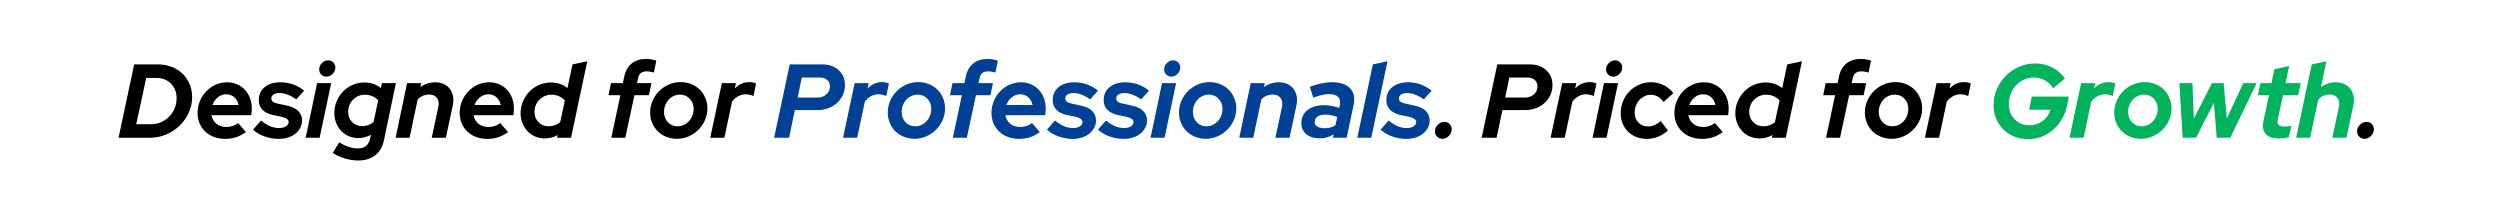 <svg xmlns="http://www.w3.org/2000/svg" xmlns:xlink="http://www.w3.org/1999/xlink" width="600" zoomAndPan="magnify" viewBox="0 0 450 37.5" height="50" preserveAspectRatio="xMidYMid meet" version="1.0"><defs><g/></defs><g fill="#000000" fill-opacity="1"><g transform="translate(21.212, 24.796)"><g><path d="M 0.125 0 L 2.938 -13.203 L 7.266 -13.203 C 8.141 -13.203 8.953 -13.051 9.703 -12.75 C 10.461 -12.457 11.109 -12.051 11.641 -11.531 C 12.18 -11.02 12.602 -10.398 12.906 -9.672 C 13.219 -8.953 13.375 -8.164 13.375 -7.312 C 13.375 -6.32 13.164 -5.383 12.75 -4.5 C 12.344 -3.613 11.797 -2.836 11.109 -2.172 C 10.43 -1.504 9.625 -0.973 8.688 -0.578 C 7.758 -0.191 6.781 0 5.75 0 Z M 6.953 -10.766 L 5.109 -10.766 L 3.312 -2.438 L 5.984 -2.438 C 6.609 -2.438 7.203 -2.555 7.766 -2.797 C 8.336 -3.047 8.828 -3.379 9.234 -3.797 C 9.648 -4.223 9.977 -4.719 10.219 -5.281 C 10.457 -5.852 10.578 -6.469 10.578 -7.125 C 10.578 -8.188 10.238 -9.055 9.562 -9.734 C 8.883 -10.422 8.016 -10.766 6.953 -10.766 Z M 6.953 -10.766 "/></g></g></g><g fill="#000000" fill-opacity="1"><g transform="translate(35.03, 24.796)"><g><path d="M 9.234 -1.016 C 8.629 -0.586 8.031 -0.273 7.438 -0.078 C 6.852 0.109 6.207 0.203 5.5 0.203 C 4.789 0.203 4.125 0.086 3.5 -0.141 C 2.883 -0.367 2.359 -0.691 1.922 -1.109 C 1.484 -1.523 1.141 -2.02 0.891 -2.594 C 0.648 -3.176 0.531 -3.805 0.531 -4.484 C 0.531 -5.223 0.672 -5.93 0.953 -6.609 C 1.234 -7.285 1.613 -7.867 2.094 -8.359 C 2.57 -8.859 3.133 -9.254 3.781 -9.547 C 4.426 -9.836 5.113 -9.984 5.844 -9.984 C 6.488 -9.984 7.086 -9.863 7.641 -9.625 C 8.191 -9.383 8.66 -9.055 9.047 -8.641 C 9.441 -8.223 9.75 -7.723 9.969 -7.141 C 10.188 -6.555 10.297 -5.926 10.297 -5.25 C 10.297 -5.102 10.289 -4.953 10.281 -4.797 C 10.27 -4.641 10.242 -4.395 10.203 -4.062 L 3.031 -4.062 C 3.145 -3.426 3.441 -2.91 3.922 -2.516 C 4.41 -2.129 5.004 -1.938 5.703 -1.938 C 6.109 -1.938 6.492 -2 6.859 -2.125 C 7.223 -2.25 7.547 -2.426 7.828 -2.656 Z M 5.719 -7.828 C 5.145 -7.828 4.633 -7.645 4.188 -7.281 C 3.738 -6.926 3.41 -6.461 3.203 -5.891 L 7.922 -5.891 C 7.805 -6.461 7.551 -6.926 7.156 -7.281 C 6.758 -7.645 6.281 -7.828 5.719 -7.828 Z M 5.719 -7.828 "/></g></g></g><g fill="#000000" fill-opacity="1"><g transform="translate(45.906, 24.796)"><g><path d="M -0.359 -1.469 L 1.094 -3.109 C 1.625 -2.66 2.156 -2.32 2.688 -2.094 C 3.219 -1.863 3.758 -1.75 4.312 -1.75 C 4.832 -1.75 5.25 -1.848 5.562 -2.047 C 5.883 -2.254 6.047 -2.516 6.047 -2.828 C 6.047 -3.047 5.953 -3.223 5.766 -3.359 C 5.586 -3.504 5.328 -3.625 4.984 -3.719 L 3.172 -4.109 C 2.367 -4.285 1.75 -4.602 1.312 -5.062 C 0.883 -5.52 0.672 -6.086 0.672 -6.766 C 0.672 -7.742 1.023 -8.523 1.734 -9.109 C 2.441 -9.691 3.391 -9.984 4.578 -9.984 C 5.367 -9.984 6.129 -9.852 6.859 -9.594 C 7.586 -9.332 8.242 -8.957 8.828 -8.469 L 7.406 -6.906 C 6.906 -7.281 6.398 -7.562 5.891 -7.75 C 5.379 -7.945 4.883 -8.047 4.406 -8.047 C 3.957 -8.047 3.598 -7.957 3.328 -7.781 C 3.066 -7.613 2.938 -7.379 2.938 -7.078 C 2.938 -6.836 3.023 -6.645 3.203 -6.5 C 3.379 -6.352 3.68 -6.234 4.109 -6.141 L 5.906 -5.75 C 6.727 -5.57 7.359 -5.254 7.797 -4.797 C 8.242 -4.336 8.469 -3.781 8.469 -3.125 C 8.469 -2.645 8.359 -2.203 8.141 -1.797 C 7.93 -1.391 7.641 -1.035 7.266 -0.734 C 6.898 -0.441 6.461 -0.211 5.953 -0.047 C 5.441 0.117 4.891 0.203 4.297 0.203 C 3.391 0.203 2.52 0.051 1.688 -0.25 C 0.863 -0.551 0.18 -0.957 -0.359 -1.469 Z M -0.359 -1.469 "/></g></g></g><g fill="#000000" fill-opacity="1"><g transform="translate(55.049, 24.796)"><g><path d="M 3.703 -11 C 3.348 -11 3.039 -11.125 2.781 -11.375 C 2.531 -11.625 2.406 -11.93 2.406 -12.297 C 2.406 -12.734 2.566 -13.113 2.891 -13.438 C 3.223 -13.77 3.602 -13.938 4.031 -13.938 C 4.383 -13.938 4.688 -13.812 4.938 -13.562 C 5.188 -13.312 5.312 -13.008 5.312 -12.656 C 5.312 -12.219 5.148 -11.832 4.828 -11.5 C 4.504 -11.164 4.129 -11 3.703 -11 Z M 4.562 -9.828 L 2.484 0 L -0.031 0 L 2.031 -9.828 Z M 4.562 -9.828 "/></g></g></g><g fill="#000000" fill-opacity="1"><g transform="translate(59.573, 24.796)"><g><path d="M 4.938 0.062 C 4.32 0.062 3.75 -0.051 3.219 -0.281 C 2.695 -0.508 2.238 -0.82 1.844 -1.219 C 1.457 -1.625 1.156 -2.102 0.938 -2.656 C 0.719 -3.207 0.609 -3.805 0.609 -4.453 C 0.609 -5.203 0.75 -5.91 1.031 -6.578 C 1.312 -7.254 1.695 -7.844 2.188 -8.344 C 2.676 -8.844 3.25 -9.234 3.906 -9.516 C 4.57 -9.805 5.281 -9.953 6.031 -9.953 C 6.613 -9.953 7.156 -9.863 7.656 -9.688 C 8.156 -9.52 8.598 -9.273 8.984 -8.953 L 9.172 -9.828 L 11.688 -9.828 L 9.531 0.484 C 9.289 1.641 8.77 2.531 7.969 3.156 C 7.164 3.781 6.145 4.094 4.906 4.094 C 4.102 4.094 3.289 3.969 2.469 3.719 C 1.656 3.477 0.941 3.145 0.328 2.719 L 1.484 0.812 C 2.023 1.164 2.582 1.438 3.156 1.625 C 3.727 1.82 4.285 1.922 4.828 1.922 C 5.441 1.922 5.93 1.773 6.297 1.484 C 6.66 1.203 6.906 0.773 7.031 0.203 L 7.188 -0.531 C 6.844 -0.344 6.477 -0.195 6.094 -0.094 C 5.719 0.008 5.332 0.062 4.938 0.062 Z M 3.094 -4.672 C 3.094 -3.93 3.332 -3.316 3.812 -2.828 C 4.289 -2.336 4.895 -2.094 5.625 -2.094 C 6.008 -2.094 6.375 -2.156 6.719 -2.281 C 7.062 -2.406 7.379 -2.586 7.672 -2.828 L 8.5 -6.734 C 8.238 -7.047 7.895 -7.289 7.469 -7.469 C 7.051 -7.656 6.602 -7.75 6.125 -7.75 C 5.281 -7.75 4.562 -7.445 3.969 -6.844 C 3.383 -6.238 3.094 -5.516 3.094 -4.672 Z M 3.094 -4.672 "/></g></g></g><g fill="#000000" fill-opacity="1"><g transform="translate(71.241, 24.796)"><g><path d="M -0.031 0 L 2.031 -9.828 L 4.562 -9.828 L 4.406 -9.125 C 4.801 -9.406 5.223 -9.617 5.672 -9.766 C 6.129 -9.91 6.602 -9.984 7.094 -9.984 C 7.664 -9.984 8.176 -9.879 8.625 -9.672 C 9.082 -9.461 9.445 -9.176 9.719 -8.812 C 10 -8.445 10.191 -8.008 10.297 -7.5 C 10.398 -7 10.391 -6.453 10.266 -5.859 L 9.016 0 L 6.469 0 L 7.672 -5.625 C 7.797 -6.258 7.703 -6.773 7.391 -7.172 C 7.086 -7.578 6.629 -7.781 6.016 -7.781 C 5.629 -7.781 5.254 -7.707 4.891 -7.562 C 4.535 -7.414 4.219 -7.191 3.938 -6.891 L 2.484 0 Z M -0.031 0 "/></g></g></g><g fill="#000000" fill-opacity="1"><g transform="translate(82.212, 24.796)"><g><path d="M 9.234 -1.016 C 8.629 -0.586 8.031 -0.273 7.438 -0.078 C 6.852 0.109 6.207 0.203 5.5 0.203 C 4.789 0.203 4.125 0.086 3.5 -0.141 C 2.883 -0.367 2.359 -0.691 1.922 -1.109 C 1.484 -1.523 1.141 -2.02 0.891 -2.594 C 0.648 -3.176 0.531 -3.805 0.531 -4.484 C 0.531 -5.223 0.672 -5.93 0.953 -6.609 C 1.234 -7.285 1.613 -7.867 2.094 -8.359 C 2.57 -8.859 3.133 -9.254 3.781 -9.547 C 4.426 -9.836 5.113 -9.984 5.844 -9.984 C 6.488 -9.984 7.086 -9.863 7.641 -9.625 C 8.191 -9.383 8.66 -9.055 9.047 -8.641 C 9.441 -8.223 9.75 -7.723 9.969 -7.141 C 10.188 -6.555 10.297 -5.926 10.297 -5.25 C 10.297 -5.102 10.289 -4.953 10.281 -4.797 C 10.27 -4.641 10.242 -4.395 10.203 -4.062 L 3.031 -4.062 C 3.145 -3.426 3.441 -2.91 3.922 -2.516 C 4.41 -2.129 5.004 -1.938 5.703 -1.938 C 6.109 -1.938 6.492 -2 6.859 -2.125 C 7.223 -2.25 7.547 -2.426 7.828 -2.656 Z M 5.719 -7.828 C 5.145 -7.828 4.633 -7.645 4.188 -7.281 C 3.738 -6.926 3.41 -6.461 3.203 -5.891 L 7.922 -5.891 C 7.805 -6.461 7.551 -6.926 7.156 -7.281 C 6.758 -7.645 6.281 -7.828 5.719 -7.828 Z M 5.719 -7.828 "/></g></g></g><g fill="#000000" fill-opacity="1"><g transform="translate(93.145, 24.796)"><g><path d="M 7.125 0 L 7.234 -0.484 C 6.891 -0.285 6.52 -0.133 6.125 -0.031 C 5.738 0.07 5.344 0.125 4.938 0.125 C 4.32 0.125 3.742 0.008 3.203 -0.219 C 2.672 -0.445 2.211 -0.758 1.828 -1.156 C 1.441 -1.562 1.133 -2.047 0.906 -2.609 C 0.676 -3.172 0.562 -3.77 0.562 -4.406 C 0.562 -5.176 0.707 -5.895 1 -6.562 C 1.289 -7.238 1.68 -7.828 2.172 -8.328 C 2.66 -8.836 3.238 -9.234 3.906 -9.516 C 4.57 -9.805 5.281 -9.953 6.031 -9.953 C 6.613 -9.953 7.156 -9.863 7.656 -9.688 C 8.156 -9.52 8.602 -9.27 9 -8.938 L 9.906 -13.203 L 12.562 -13.766 L 9.641 0 Z M 3.062 -4.641 C 3.062 -3.898 3.305 -3.285 3.797 -2.797 C 4.285 -2.305 4.895 -2.062 5.625 -2.062 C 6.008 -2.062 6.379 -2.125 6.734 -2.25 C 7.086 -2.383 7.406 -2.57 7.688 -2.812 L 8.531 -6.719 C 8.258 -7.031 7.91 -7.281 7.484 -7.469 C 7.066 -7.656 6.613 -7.75 6.125 -7.75 C 5.27 -7.75 4.547 -7.445 3.953 -6.844 C 3.359 -6.238 3.062 -5.504 3.062 -4.641 Z M 3.062 -4.641 "/></g></g></g><g fill="#000000" fill-opacity="1"><g transform="translate(104.813, 24.796)"><g/></g></g><g fill="#000000" fill-opacity="1"><g transform="translate(108.602, 24.796)"><g><path d="M 1.375 -9.828 L 3.516 -9.828 L 3.766 -11.031 C 3.984 -12.051 4.43 -12.832 5.109 -13.375 C 5.785 -13.914 6.645 -14.188 7.688 -14.188 C 8.008 -14.188 8.344 -14.156 8.688 -14.094 C 9.031 -14.039 9.312 -13.969 9.531 -13.875 L 9.094 -11.734 C 8.875 -11.805 8.656 -11.859 8.438 -11.891 C 8.227 -11.93 8.008 -11.953 7.781 -11.953 C 7.352 -11.953 7.016 -11.852 6.766 -11.656 C 6.516 -11.469 6.348 -11.176 6.266 -10.781 L 6.047 -9.828 L 8.656 -9.828 L 8.203 -7.656 L 5.594 -7.656 L 3.953 0 L 1.438 0 L 3.062 -7.656 L 0.922 -7.656 Z M 1.375 -9.828 "/></g></g></g><g fill="#000000" fill-opacity="1"><g transform="translate(116.463, 24.796)"><g><path d="M 0.562 -4.547 C 0.562 -5.285 0.707 -5.988 1 -6.656 C 1.289 -7.32 1.68 -7.898 2.172 -8.391 C 2.672 -8.891 3.254 -9.285 3.922 -9.578 C 4.598 -9.867 5.305 -10.016 6.047 -10.016 C 6.734 -10.016 7.375 -9.895 7.969 -9.656 C 8.562 -9.414 9.07 -9.082 9.5 -8.656 C 9.926 -8.238 10.258 -7.738 10.5 -7.156 C 10.75 -6.582 10.875 -5.961 10.875 -5.297 C 10.875 -4.555 10.727 -3.852 10.438 -3.188 C 10.145 -2.52 9.75 -1.938 9.25 -1.438 C 8.75 -0.945 8.164 -0.551 7.5 -0.25 C 6.832 0.039 6.129 0.188 5.391 0.188 C 4.711 0.188 4.07 0.066 3.469 -0.172 C 2.875 -0.41 2.363 -0.738 1.938 -1.156 C 1.508 -1.582 1.172 -2.086 0.922 -2.672 C 0.68 -3.254 0.562 -3.879 0.562 -4.547 Z M 5.5 -2.062 C 5.895 -2.062 6.266 -2.141 6.609 -2.297 C 6.961 -2.461 7.27 -2.688 7.531 -2.969 C 7.801 -3.25 8.008 -3.582 8.156 -3.969 C 8.312 -4.352 8.391 -4.758 8.391 -5.188 C 8.391 -5.926 8.156 -6.539 7.688 -7.031 C 7.227 -7.52 6.641 -7.766 5.922 -7.766 C 5.535 -7.766 5.164 -7.68 4.812 -7.516 C 4.457 -7.359 4.148 -7.141 3.891 -6.859 C 3.641 -6.578 3.438 -6.242 3.281 -5.859 C 3.133 -5.484 3.062 -5.082 3.062 -4.656 C 3.062 -3.906 3.289 -3.285 3.75 -2.797 C 4.219 -2.305 4.801 -2.062 5.5 -2.062 Z M 5.5 -2.062 "/></g></g></g><g fill="#000000" fill-opacity="1"><g transform="translate(127.905, 24.796)"><g><path d="M -0.062 0 L 2.031 -9.828 L 4.562 -9.828 L 4.359 -8.859 C 4.723 -9.242 5.125 -9.531 5.562 -9.719 C 6 -9.914 6.461 -10.016 6.953 -10.016 C 7.211 -10.016 7.453 -9.988 7.672 -9.938 C 7.891 -9.895 8.062 -9.832 8.188 -9.75 L 7.719 -7.484 C 7.594 -7.578 7.383 -7.656 7.094 -7.719 C 6.812 -7.789 6.551 -7.828 6.312 -7.828 C 5.852 -7.828 5.41 -7.711 4.984 -7.484 C 4.555 -7.254 4.18 -6.926 3.859 -6.5 L 2.484 0 Z M -0.062 0 "/></g></g></g><g fill="#000000" fill-opacity="1"><g transform="translate(135.426, 24.796)"><g/></g></g><g fill="#004095" fill-opacity="1"><g transform="translate(139.217, 24.796)"><g><path d="M 0.125 0 L 2.938 -13.203 L 8.828 -13.203 C 10.035 -13.203 11.008 -12.852 11.75 -12.156 C 12.5 -11.469 12.875 -10.57 12.875 -9.469 C 12.875 -8.844 12.75 -8.254 12.5 -7.703 C 12.25 -7.16 11.906 -6.688 11.469 -6.281 C 11.031 -5.875 10.508 -5.555 9.906 -5.328 C 9.301 -5.098 8.66 -4.984 7.984 -4.984 L 3.859 -4.984 L 2.812 0 Z M 8.375 -10.844 L 5.109 -10.844 L 4.359 -7.234 L 7.922 -7.234 C 8.555 -7.234 9.086 -7.422 9.516 -7.797 C 9.953 -8.18 10.172 -8.66 10.172 -9.234 C 10.172 -9.734 10.004 -10.125 9.672 -10.406 C 9.348 -10.695 8.914 -10.844 8.375 -10.844 Z M 8.375 -10.844 "/></g></g></g><g fill="#004095" fill-opacity="1"><g transform="translate(151.809, 24.796)"><g><path d="M -0.062 0 L 2.031 -9.828 L 4.562 -9.828 L 4.359 -8.859 C 4.723 -9.242 5.125 -9.531 5.562 -9.719 C 6 -9.914 6.461 -10.016 6.953 -10.016 C 7.211 -10.016 7.453 -9.988 7.672 -9.938 C 7.891 -9.895 8.062 -9.832 8.188 -9.75 L 7.719 -7.484 C 7.594 -7.578 7.383 -7.656 7.094 -7.719 C 6.812 -7.789 6.551 -7.828 6.312 -7.828 C 5.852 -7.828 5.41 -7.711 4.984 -7.484 C 4.555 -7.254 4.18 -6.926 3.859 -6.5 L 2.484 0 Z M -0.062 0 "/></g></g></g><g fill="#004095" fill-opacity="1"><g transform="translate(159.236, 24.796)"><g><path d="M 0.562 -4.547 C 0.562 -5.285 0.707 -5.988 1 -6.656 C 1.289 -7.32 1.68 -7.898 2.172 -8.391 C 2.672 -8.891 3.254 -9.285 3.922 -9.578 C 4.598 -9.867 5.305 -10.016 6.047 -10.016 C 6.734 -10.016 7.375 -9.895 7.969 -9.656 C 8.562 -9.414 9.07 -9.082 9.5 -8.656 C 9.926 -8.238 10.258 -7.738 10.5 -7.156 C 10.75 -6.582 10.875 -5.961 10.875 -5.297 C 10.875 -4.555 10.727 -3.852 10.438 -3.188 C 10.145 -2.52 9.75 -1.938 9.25 -1.438 C 8.75 -0.945 8.164 -0.551 7.5 -0.25 C 6.832 0.039 6.129 0.188 5.391 0.188 C 4.711 0.188 4.07 0.066 3.469 -0.172 C 2.875 -0.41 2.363 -0.738 1.938 -1.156 C 1.508 -1.582 1.172 -2.086 0.922 -2.672 C 0.68 -3.254 0.562 -3.879 0.562 -4.547 Z M 5.5 -2.062 C 5.895 -2.062 6.266 -2.141 6.609 -2.297 C 6.961 -2.461 7.27 -2.688 7.531 -2.969 C 7.801 -3.25 8.008 -3.582 8.156 -3.969 C 8.312 -4.352 8.391 -4.758 8.391 -5.188 C 8.391 -5.926 8.156 -6.539 7.688 -7.031 C 7.227 -7.52 6.641 -7.766 5.922 -7.766 C 5.535 -7.766 5.164 -7.68 4.812 -7.516 C 4.457 -7.359 4.148 -7.141 3.891 -6.859 C 3.641 -6.578 3.438 -6.242 3.281 -5.859 C 3.133 -5.484 3.062 -5.082 3.062 -4.656 C 3.062 -3.906 3.289 -3.285 3.75 -2.797 C 4.219 -2.305 4.801 -2.062 5.5 -2.062 Z M 5.5 -2.062 "/></g></g></g><g fill="#004095" fill-opacity="1"><g transform="translate(170.075, 24.796)"><g><path d="M 1.375 -9.828 L 3.516 -9.828 L 3.766 -11.031 C 3.984 -12.051 4.43 -12.832 5.109 -13.375 C 5.785 -13.914 6.645 -14.188 7.688 -14.188 C 8.008 -14.188 8.344 -14.156 8.688 -14.094 C 9.031 -14.039 9.312 -13.969 9.531 -13.875 L 9.094 -11.734 C 8.875 -11.805 8.656 -11.859 8.438 -11.891 C 8.227 -11.93 8.008 -11.953 7.781 -11.953 C 7.352 -11.953 7.016 -11.852 6.766 -11.656 C 6.516 -11.469 6.348 -11.176 6.266 -10.781 L 6.047 -9.828 L 8.656 -9.828 L 8.203 -7.656 L 5.594 -7.656 L 3.953 0 L 1.438 0 L 3.062 -7.656 L 0.922 -7.656 Z M 1.375 -9.828 "/></g></g></g><g fill="#004095" fill-opacity="1"><g transform="translate(177.935, 24.796)"><g><path d="M 9.234 -1.016 C 8.629 -0.586 8.031 -0.273 7.438 -0.078 C 6.852 0.109 6.207 0.203 5.5 0.203 C 4.789 0.203 4.125 0.086 3.5 -0.141 C 2.883 -0.367 2.359 -0.691 1.922 -1.109 C 1.484 -1.523 1.141 -2.02 0.891 -2.594 C 0.648 -3.176 0.531 -3.805 0.531 -4.484 C 0.531 -5.223 0.672 -5.93 0.953 -6.609 C 1.234 -7.285 1.613 -7.867 2.094 -8.359 C 2.57 -8.859 3.133 -9.254 3.781 -9.547 C 4.426 -9.836 5.113 -9.984 5.844 -9.984 C 6.488 -9.984 7.086 -9.863 7.641 -9.625 C 8.191 -9.383 8.66 -9.055 9.047 -8.641 C 9.441 -8.223 9.75 -7.723 9.969 -7.141 C 10.188 -6.555 10.297 -5.926 10.297 -5.25 C 10.297 -5.102 10.289 -4.953 10.281 -4.797 C 10.27 -4.641 10.242 -4.395 10.203 -4.062 L 3.031 -4.062 C 3.145 -3.426 3.441 -2.91 3.922 -2.516 C 4.41 -2.129 5.004 -1.938 5.703 -1.938 C 6.109 -1.938 6.492 -2 6.859 -2.125 C 7.223 -2.25 7.547 -2.426 7.828 -2.656 Z M 5.719 -7.828 C 5.145 -7.828 4.633 -7.645 4.188 -7.281 C 3.738 -6.926 3.41 -6.461 3.203 -5.891 L 7.922 -5.891 C 7.805 -6.461 7.551 -6.926 7.156 -7.281 C 6.758 -7.645 6.281 -7.828 5.719 -7.828 Z M 5.719 -7.828 "/></g></g></g><g fill="#004095" fill-opacity="1"><g transform="translate(188.812, 24.796)"><g><path d="M -0.359 -1.469 L 1.094 -3.109 C 1.625 -2.66 2.156 -2.32 2.688 -2.094 C 3.219 -1.863 3.758 -1.75 4.312 -1.75 C 4.832 -1.75 5.25 -1.848 5.562 -2.047 C 5.883 -2.254 6.047 -2.516 6.047 -2.828 C 6.047 -3.047 5.953 -3.223 5.766 -3.359 C 5.586 -3.504 5.328 -3.625 4.984 -3.719 L 3.172 -4.109 C 2.367 -4.285 1.75 -4.602 1.312 -5.062 C 0.883 -5.52 0.672 -6.086 0.672 -6.766 C 0.672 -7.742 1.023 -8.523 1.734 -9.109 C 2.441 -9.691 3.391 -9.984 4.578 -9.984 C 5.367 -9.984 6.129 -9.852 6.859 -9.594 C 7.586 -9.332 8.242 -8.957 8.828 -8.469 L 7.406 -6.906 C 6.906 -7.281 6.398 -7.562 5.891 -7.75 C 5.379 -7.945 4.883 -8.047 4.406 -8.047 C 3.957 -8.047 3.598 -7.957 3.328 -7.781 C 3.066 -7.613 2.938 -7.379 2.938 -7.078 C 2.938 -6.836 3.023 -6.645 3.203 -6.5 C 3.379 -6.352 3.68 -6.234 4.109 -6.141 L 5.906 -5.75 C 6.727 -5.57 7.359 -5.254 7.797 -4.797 C 8.242 -4.336 8.469 -3.781 8.469 -3.125 C 8.469 -2.645 8.359 -2.203 8.141 -1.797 C 7.93 -1.391 7.641 -1.035 7.266 -0.734 C 6.898 -0.441 6.461 -0.211 5.953 -0.047 C 5.441 0.117 4.891 0.203 4.297 0.203 C 3.391 0.203 2.52 0.051 1.688 -0.25 C 0.863 -0.551 0.18 -0.957 -0.359 -1.469 Z M -0.359 -1.469 "/></g></g></g><g fill="#004095" fill-opacity="1"><g transform="translate(197.992, 24.796)"><g><path d="M -0.359 -1.469 L 1.094 -3.109 C 1.625 -2.66 2.156 -2.32 2.688 -2.094 C 3.219 -1.863 3.758 -1.75 4.312 -1.75 C 4.832 -1.75 5.25 -1.848 5.562 -2.047 C 5.883 -2.254 6.047 -2.516 6.047 -2.828 C 6.047 -3.047 5.953 -3.223 5.766 -3.359 C 5.586 -3.504 5.328 -3.625 4.984 -3.719 L 3.172 -4.109 C 2.367 -4.285 1.75 -4.602 1.312 -5.062 C 0.883 -5.52 0.672 -6.086 0.672 -6.766 C 0.672 -7.742 1.023 -8.523 1.734 -9.109 C 2.441 -9.691 3.391 -9.984 4.578 -9.984 C 5.367 -9.984 6.129 -9.852 6.859 -9.594 C 7.586 -9.332 8.242 -8.957 8.828 -8.469 L 7.406 -6.906 C 6.906 -7.281 6.398 -7.562 5.891 -7.75 C 5.379 -7.945 4.883 -8.047 4.406 -8.047 C 3.957 -8.047 3.598 -7.957 3.328 -7.781 C 3.066 -7.613 2.938 -7.379 2.938 -7.078 C 2.938 -6.836 3.023 -6.645 3.203 -6.5 C 3.379 -6.352 3.68 -6.234 4.109 -6.141 L 5.906 -5.75 C 6.727 -5.57 7.359 -5.254 7.797 -4.797 C 8.242 -4.336 8.469 -3.781 8.469 -3.125 C 8.469 -2.645 8.359 -2.203 8.141 -1.797 C 7.93 -1.391 7.641 -1.035 7.266 -0.734 C 6.898 -0.441 6.461 -0.211 5.953 -0.047 C 5.441 0.117 4.891 0.203 4.297 0.203 C 3.391 0.203 2.52 0.051 1.688 -0.25 C 0.863 -0.551 0.18 -0.957 -0.359 -1.469 Z M -0.359 -1.469 "/></g></g></g><g fill="#004095" fill-opacity="1"><g transform="translate(207.134, 24.796)"><g><path d="M 3.703 -11 C 3.348 -11 3.039 -11.125 2.781 -11.375 C 2.531 -11.625 2.406 -11.93 2.406 -12.297 C 2.406 -12.734 2.566 -13.113 2.891 -13.438 C 3.223 -13.77 3.602 -13.938 4.031 -13.938 C 4.383 -13.938 4.688 -13.812 4.938 -13.562 C 5.188 -13.312 5.312 -13.008 5.312 -12.656 C 5.312 -12.219 5.148 -11.832 4.828 -11.5 C 4.504 -11.164 4.129 -11 3.703 -11 Z M 4.562 -9.828 L 2.484 0 L -0.031 0 L 2.031 -9.828 Z M 4.562 -9.828 "/></g></g></g><g fill="#004095" fill-opacity="1"><g transform="translate(211.658, 24.796)"><g><path d="M 0.562 -4.547 C 0.562 -5.285 0.707 -5.988 1 -6.656 C 1.289 -7.32 1.68 -7.898 2.172 -8.391 C 2.672 -8.891 3.254 -9.285 3.922 -9.578 C 4.598 -9.867 5.305 -10.016 6.047 -10.016 C 6.734 -10.016 7.375 -9.895 7.969 -9.656 C 8.562 -9.414 9.07 -9.082 9.5 -8.656 C 9.926 -8.238 10.258 -7.738 10.5 -7.156 C 10.75 -6.582 10.875 -5.961 10.875 -5.297 C 10.875 -4.555 10.727 -3.852 10.438 -3.188 C 10.145 -2.52 9.75 -1.938 9.25 -1.438 C 8.75 -0.945 8.164 -0.551 7.5 -0.25 C 6.832 0.039 6.129 0.188 5.391 0.188 C 4.711 0.188 4.07 0.066 3.469 -0.172 C 2.875 -0.41 2.363 -0.738 1.938 -1.156 C 1.508 -1.582 1.172 -2.086 0.922 -2.672 C 0.68 -3.254 0.562 -3.879 0.562 -4.547 Z M 5.5 -2.062 C 5.895 -2.062 6.266 -2.141 6.609 -2.297 C 6.961 -2.461 7.27 -2.688 7.531 -2.969 C 7.801 -3.25 8.008 -3.582 8.156 -3.969 C 8.312 -4.352 8.391 -4.758 8.391 -5.188 C 8.391 -5.926 8.156 -6.539 7.688 -7.031 C 7.227 -7.52 6.641 -7.766 5.922 -7.766 C 5.535 -7.766 5.164 -7.68 4.812 -7.516 C 4.457 -7.359 4.148 -7.141 3.891 -6.859 C 3.641 -6.578 3.438 -6.242 3.281 -5.859 C 3.133 -5.484 3.062 -5.082 3.062 -4.656 C 3.062 -3.906 3.289 -3.285 3.75 -2.797 C 4.219 -2.305 4.801 -2.062 5.5 -2.062 Z M 5.5 -2.062 "/></g></g></g><g fill="#004095" fill-opacity="1"><g transform="translate(223.1, 24.796)"><g><path d="M -0.031 0 L 2.031 -9.828 L 4.562 -9.828 L 4.406 -9.125 C 4.801 -9.406 5.223 -9.617 5.672 -9.766 C 6.129 -9.91 6.602 -9.984 7.094 -9.984 C 7.664 -9.984 8.176 -9.879 8.625 -9.672 C 9.082 -9.461 9.445 -9.176 9.719 -8.812 C 10 -8.445 10.191 -8.008 10.297 -7.5 C 10.398 -7 10.391 -6.453 10.266 -5.859 L 9.016 0 L 6.469 0 L 7.672 -5.625 C 7.797 -6.258 7.703 -6.773 7.391 -7.172 C 7.086 -7.578 6.629 -7.781 6.016 -7.781 C 5.629 -7.781 5.254 -7.707 4.891 -7.562 C 4.535 -7.414 4.219 -7.191 3.938 -6.891 L 2.484 0 Z M -0.031 0 "/></g></g></g><g fill="#004095" fill-opacity="1"><g transform="translate(234.071, 24.796)"><g><path d="M 3.516 0.109 C 2.492 0.109 1.68 -0.133 1.078 -0.625 C 0.473 -1.125 0.172 -1.789 0.172 -2.625 C 0.172 -3.613 0.539 -4.398 1.281 -4.984 C 2.02 -5.566 3.023 -5.859 4.297 -5.859 C 4.766 -5.859 5.227 -5.812 5.688 -5.719 C 6.145 -5.633 6.578 -5.52 6.984 -5.375 L 7.094 -5.859 C 7.227 -6.523 7.125 -7.023 6.781 -7.359 C 6.445 -7.691 5.883 -7.859 5.094 -7.859 C 4.738 -7.859 4.336 -7.805 3.891 -7.703 C 3.441 -7.609 2.914 -7.445 2.312 -7.219 L 1.703 -9.172 C 2.41 -9.441 3.094 -9.645 3.75 -9.781 C 4.414 -9.926 5.047 -10 5.641 -10 C 7.141 -10 8.238 -9.633 8.938 -8.906 C 9.633 -8.176 9.848 -7.176 9.578 -5.906 L 8.328 0 L 5.844 0 L 5.984 -0.609 C 5.578 -0.367 5.172 -0.188 4.766 -0.062 C 4.367 0.051 3.953 0.109 3.516 0.109 Z M 2.562 -2.844 C 2.562 -2.488 2.723 -2.211 3.047 -2.016 C 3.367 -1.816 3.812 -1.719 4.375 -1.719 C 4.727 -1.719 5.066 -1.758 5.391 -1.844 C 5.723 -1.938 6.031 -2.078 6.312 -2.266 L 6.641 -3.734 C 6.328 -3.867 5.984 -3.973 5.609 -4.047 C 5.234 -4.129 4.859 -4.172 4.484 -4.172 C 3.898 -4.172 3.43 -4.051 3.078 -3.812 C 2.734 -3.57 2.562 -3.25 2.562 -2.844 Z M 2.562 -2.844 "/></g></g></g><g fill="#004095" fill-opacity="1"><g transform="translate(244.345, 24.796)"><g><path d="M 5.406 -13.766 L 2.484 0 L -0.031 0 L 2.766 -13.203 Z M 5.406 -13.766 "/></g></g></g><g fill="#004095" fill-opacity="1"><g transform="translate(248.869, 24.796)"><g><path d="M -0.359 -1.469 L 1.094 -3.109 C 1.625 -2.66 2.156 -2.32 2.688 -2.094 C 3.219 -1.863 3.758 -1.75 4.312 -1.75 C 4.832 -1.75 5.25 -1.848 5.562 -2.047 C 5.883 -2.254 6.047 -2.516 6.047 -2.828 C 6.047 -3.047 5.953 -3.223 5.766 -3.359 C 5.586 -3.504 5.328 -3.625 4.984 -3.719 L 3.172 -4.109 C 2.367 -4.285 1.75 -4.602 1.312 -5.062 C 0.883 -5.52 0.672 -6.086 0.672 -6.766 C 0.672 -7.742 1.023 -8.523 1.734 -9.109 C 2.441 -9.691 3.391 -9.984 4.578 -9.984 C 5.367 -9.984 6.129 -9.852 6.859 -9.594 C 7.586 -9.332 8.242 -8.957 8.828 -8.469 L 7.406 -6.906 C 6.906 -7.281 6.398 -7.562 5.891 -7.75 C 5.379 -7.945 4.883 -8.047 4.406 -8.047 C 3.957 -8.047 3.598 -7.957 3.328 -7.781 C 3.066 -7.613 2.938 -7.379 2.938 -7.078 C 2.938 -6.836 3.023 -6.645 3.203 -6.5 C 3.379 -6.352 3.68 -6.234 4.109 -6.141 L 5.906 -5.75 C 6.727 -5.57 7.359 -5.254 7.797 -4.797 C 8.242 -4.336 8.469 -3.781 8.469 -3.125 C 8.469 -2.645 8.359 -2.203 8.141 -1.797 C 7.93 -1.391 7.641 -1.035 7.266 -0.734 C 6.898 -0.441 6.461 -0.211 5.953 -0.047 C 5.441 0.117 4.891 0.203 4.297 0.203 C 3.391 0.203 2.52 0.051 1.688 -0.25 C 0.863 -0.551 0.18 -0.957 -0.359 -1.469 Z M -0.359 -1.469 "/></g></g></g><g fill="#000000" fill-opacity="1"><g transform="translate(258.355, 24.796)"><g><path d="M 1.656 -2.859 C 2.031 -2.859 2.336 -2.727 2.578 -2.469 C 2.828 -2.219 2.953 -1.906 2.953 -1.531 C 2.953 -1.07 2.781 -0.672 2.438 -0.328 C 2.102 0.016 1.719 0.188 1.281 0.188 C 0.906 0.188 0.586 0.062 0.328 -0.188 C 0.066 -0.445 -0.062 -0.77 -0.062 -1.156 C -0.062 -1.613 0.109 -2.008 0.453 -2.344 C 0.797 -2.688 1.195 -2.859 1.656 -2.859 Z M 1.656 -2.859 "/></g></g></g><g fill="#000000" fill-opacity="1"><g transform="translate(262.785, 24.796)"><g/></g></g><g fill="#000000" fill-opacity="1"><g transform="translate(266.574, 24.796)"><g><path d="M 0.125 0 L 2.938 -13.203 L 8.828 -13.203 C 10.035 -13.203 11.008 -12.852 11.75 -12.156 C 12.5 -11.469 12.875 -10.57 12.875 -9.469 C 12.875 -8.844 12.75 -8.254 12.5 -7.703 C 12.25 -7.16 11.906 -6.688 11.469 -6.281 C 11.031 -5.875 10.508 -5.555 9.906 -5.328 C 9.301 -5.098 8.66 -4.984 7.984 -4.984 L 3.859 -4.984 L 2.812 0 Z M 8.375 -10.844 L 5.109 -10.844 L 4.359 -7.234 L 7.922 -7.234 C 8.555 -7.234 9.086 -7.422 9.516 -7.797 C 9.953 -8.18 10.172 -8.66 10.172 -9.234 C 10.172 -9.734 10.004 -10.125 9.672 -10.406 C 9.348 -10.695 8.914 -10.844 8.375 -10.844 Z M 8.375 -10.844 "/></g></g></g><g fill="#000000" fill-opacity="1"><g transform="translate(279.166, 24.796)"><g><path d="M -0.062 0 L 2.031 -9.828 L 4.562 -9.828 L 4.359 -8.859 C 4.723 -9.242 5.125 -9.531 5.562 -9.719 C 6 -9.914 6.461 -10.016 6.953 -10.016 C 7.211 -10.016 7.453 -9.988 7.672 -9.938 C 7.891 -9.895 8.062 -9.832 8.188 -9.75 L 7.719 -7.484 C 7.594 -7.578 7.383 -7.656 7.094 -7.719 C 6.812 -7.789 6.551 -7.828 6.312 -7.828 C 5.852 -7.828 5.41 -7.711 4.984 -7.484 C 4.555 -7.254 4.18 -6.926 3.859 -6.5 L 2.484 0 Z M -0.062 0 "/></g></g></g><g fill="#000000" fill-opacity="1"><g transform="translate(286.687, 24.796)"><g><path d="M 3.703 -11 C 3.348 -11 3.039 -11.125 2.781 -11.375 C 2.531 -11.625 2.406 -11.93 2.406 -12.297 C 2.406 -12.734 2.566 -13.113 2.891 -13.438 C 3.223 -13.77 3.602 -13.938 4.031 -13.938 C 4.383 -13.938 4.688 -13.812 4.938 -13.562 C 5.188 -13.312 5.312 -13.008 5.312 -12.656 C 5.312 -12.219 5.148 -11.832 4.828 -11.5 C 4.504 -11.164 4.129 -11 3.703 -11 Z M 4.562 -9.828 L 2.484 0 L -0.031 0 L 2.031 -9.828 Z M 4.562 -9.828 "/></g></g></g><g fill="#000000" fill-opacity="1"><g transform="translate(291.211, 24.796)"><g><path d="M 5.453 -2.031 C 5.848 -2.031 6.234 -2.113 6.609 -2.281 C 6.984 -2.445 7.352 -2.691 7.719 -3.016 L 9.016 -1.312 C 8.461 -0.812 7.859 -0.43 7.203 -0.172 C 6.547 0.078 5.867 0.203 5.172 0.203 C 4.504 0.203 3.883 0.086 3.312 -0.141 C 2.75 -0.367 2.258 -0.688 1.844 -1.094 C 1.426 -1.508 1.098 -2 0.859 -2.562 C 0.629 -3.125 0.516 -3.738 0.516 -4.406 C 0.516 -5.176 0.656 -5.906 0.938 -6.594 C 1.219 -7.281 1.602 -7.867 2.094 -8.359 C 2.582 -8.859 3.16 -9.254 3.828 -9.547 C 4.492 -9.848 5.195 -10 5.938 -10 C 6.758 -10 7.531 -9.82 8.25 -9.469 C 8.969 -9.113 9.547 -8.629 9.984 -8.016 L 8.219 -6.438 C 7.926 -6.875 7.586 -7.195 7.203 -7.406 C 6.816 -7.625 6.383 -7.734 5.906 -7.734 C 5.508 -7.734 5.133 -7.645 4.781 -7.469 C 4.438 -7.301 4.133 -7.078 3.875 -6.797 C 3.613 -6.516 3.406 -6.176 3.25 -5.781 C 3.102 -5.395 3.031 -4.984 3.031 -4.547 C 3.031 -3.816 3.254 -3.211 3.703 -2.734 C 4.16 -2.266 4.742 -2.031 5.453 -2.031 Z M 5.453 -2.031 "/></g></g></g><g fill="#000000" fill-opacity="1"><g transform="translate(300.862, 24.796)"><g><path d="M 9.234 -1.016 C 8.629 -0.586 8.031 -0.273 7.438 -0.078 C 6.852 0.109 6.207 0.203 5.5 0.203 C 4.789 0.203 4.125 0.086 3.5 -0.141 C 2.883 -0.367 2.359 -0.691 1.922 -1.109 C 1.484 -1.523 1.141 -2.02 0.891 -2.594 C 0.648 -3.176 0.531 -3.805 0.531 -4.484 C 0.531 -5.223 0.672 -5.93 0.953 -6.609 C 1.234 -7.285 1.613 -7.867 2.094 -8.359 C 2.57 -8.859 3.133 -9.254 3.781 -9.547 C 4.426 -9.836 5.113 -9.984 5.844 -9.984 C 6.488 -9.984 7.086 -9.863 7.641 -9.625 C 8.191 -9.383 8.66 -9.055 9.047 -8.641 C 9.441 -8.223 9.75 -7.723 9.969 -7.141 C 10.188 -6.555 10.297 -5.926 10.297 -5.25 C 10.297 -5.102 10.289 -4.953 10.281 -4.797 C 10.27 -4.641 10.242 -4.395 10.203 -4.062 L 3.031 -4.062 C 3.145 -3.426 3.441 -2.91 3.922 -2.516 C 4.41 -2.129 5.004 -1.938 5.703 -1.938 C 6.109 -1.938 6.492 -2 6.859 -2.125 C 7.223 -2.25 7.547 -2.426 7.828 -2.656 Z M 5.719 -7.828 C 5.145 -7.828 4.633 -7.645 4.188 -7.281 C 3.738 -6.926 3.41 -6.461 3.203 -5.891 L 7.922 -5.891 C 7.805 -6.461 7.551 -6.926 7.156 -7.281 C 6.758 -7.645 6.281 -7.828 5.719 -7.828 Z M 5.719 -7.828 "/></g></g></g><g fill="#000000" fill-opacity="1"><g transform="translate(311.796, 24.796)"><g><path d="M 7.125 0 L 7.234 -0.484 C 6.891 -0.285 6.52 -0.133 6.125 -0.031 C 5.738 0.07 5.344 0.125 4.938 0.125 C 4.32 0.125 3.742 0.008 3.203 -0.219 C 2.672 -0.445 2.211 -0.758 1.828 -1.156 C 1.441 -1.562 1.133 -2.047 0.906 -2.609 C 0.676 -3.172 0.562 -3.77 0.562 -4.406 C 0.562 -5.176 0.707 -5.895 1 -6.562 C 1.289 -7.238 1.68 -7.828 2.172 -8.328 C 2.66 -8.836 3.238 -9.234 3.906 -9.516 C 4.57 -9.805 5.281 -9.953 6.031 -9.953 C 6.613 -9.953 7.156 -9.863 7.656 -9.688 C 8.156 -9.52 8.602 -9.27 9 -8.938 L 9.906 -13.203 L 12.562 -13.766 L 9.641 0 Z M 3.062 -4.641 C 3.062 -3.898 3.305 -3.285 3.797 -2.797 C 4.285 -2.305 4.895 -2.062 5.625 -2.062 C 6.008 -2.062 6.379 -2.125 6.734 -2.25 C 7.086 -2.383 7.406 -2.57 7.688 -2.812 L 8.531 -6.719 C 8.258 -7.031 7.91 -7.281 7.484 -7.469 C 7.066 -7.656 6.613 -7.75 6.125 -7.75 C 5.27 -7.75 4.547 -7.445 3.953 -6.844 C 3.359 -6.238 3.062 -5.504 3.062 -4.641 Z M 3.062 -4.641 "/></g></g></g><g fill="#000000" fill-opacity="1"><g transform="translate(323.464, 24.796)"><g/></g></g><g fill="#000000" fill-opacity="1"><g transform="translate(327.253, 24.796)"><g><path d="M 1.375 -9.828 L 3.516 -9.828 L 3.766 -11.031 C 3.984 -12.051 4.43 -12.832 5.109 -13.375 C 5.785 -13.914 6.645 -14.188 7.688 -14.188 C 8.008 -14.188 8.344 -14.156 8.688 -14.094 C 9.031 -14.039 9.312 -13.969 9.531 -13.875 L 9.094 -11.734 C 8.875 -11.805 8.656 -11.859 8.438 -11.891 C 8.227 -11.93 8.008 -11.953 7.781 -11.953 C 7.352 -11.953 7.016 -11.852 6.766 -11.656 C 6.516 -11.469 6.348 -11.176 6.266 -10.781 L 6.047 -9.828 L 8.656 -9.828 L 8.203 -7.656 L 5.594 -7.656 L 3.953 0 L 1.438 0 L 3.062 -7.656 L 0.922 -7.656 Z M 1.375 -9.828 "/></g></g></g><g fill="#000000" fill-opacity="1"><g transform="translate(335.113, 24.796)"><g><path d="M 0.562 -4.547 C 0.562 -5.285 0.707 -5.988 1 -6.656 C 1.289 -7.32 1.68 -7.898 2.172 -8.391 C 2.672 -8.891 3.254 -9.285 3.922 -9.578 C 4.598 -9.867 5.305 -10.016 6.047 -10.016 C 6.734 -10.016 7.375 -9.895 7.969 -9.656 C 8.562 -9.414 9.07 -9.082 9.5 -8.656 C 9.926 -8.238 10.258 -7.738 10.5 -7.156 C 10.75 -6.582 10.875 -5.961 10.875 -5.297 C 10.875 -4.555 10.727 -3.852 10.438 -3.188 C 10.145 -2.52 9.75 -1.938 9.25 -1.438 C 8.75 -0.945 8.164 -0.551 7.5 -0.25 C 6.832 0.039 6.129 0.188 5.391 0.188 C 4.711 0.188 4.07 0.066 3.469 -0.172 C 2.875 -0.41 2.363 -0.738 1.938 -1.156 C 1.508 -1.582 1.172 -2.086 0.922 -2.672 C 0.68 -3.254 0.562 -3.879 0.562 -4.547 Z M 5.5 -2.062 C 5.895 -2.062 6.266 -2.141 6.609 -2.297 C 6.961 -2.461 7.27 -2.688 7.531 -2.969 C 7.801 -3.25 8.008 -3.582 8.156 -3.969 C 8.312 -4.352 8.391 -4.758 8.391 -5.188 C 8.391 -5.926 8.156 -6.539 7.688 -7.031 C 7.227 -7.52 6.641 -7.766 5.922 -7.766 C 5.535 -7.766 5.164 -7.68 4.812 -7.516 C 4.457 -7.359 4.148 -7.141 3.891 -6.859 C 3.641 -6.578 3.438 -6.242 3.281 -5.859 C 3.133 -5.484 3.062 -5.082 3.062 -4.656 C 3.062 -3.906 3.289 -3.285 3.75 -2.797 C 4.219 -2.305 4.801 -2.062 5.5 -2.062 Z M 5.5 -2.062 "/></g></g></g><g fill="#000000" fill-opacity="1"><g transform="translate(346.555, 24.796)"><g><path d="M -0.062 0 L 2.031 -9.828 L 4.562 -9.828 L 4.359 -8.859 C 4.723 -9.242 5.125 -9.531 5.562 -9.719 C 6 -9.914 6.461 -10.016 6.953 -10.016 C 7.211 -10.016 7.453 -9.988 7.672 -9.938 C 7.891 -9.895 8.062 -9.832 8.188 -9.75 L 7.719 -7.484 C 7.594 -7.578 7.383 -7.656 7.094 -7.719 C 6.812 -7.789 6.551 -7.828 6.312 -7.828 C 5.852 -7.828 5.41 -7.711 4.984 -7.484 C 4.555 -7.254 4.18 -6.926 3.859 -6.5 L 2.484 0 Z M -0.062 0 "/></g></g></g><g fill="#000000" fill-opacity="1"><g transform="translate(354.077, 24.796)"><g/></g></g><g fill="#01b35d" fill-opacity="1"><g transform="translate(357.868, 24.796)"><g><path d="M 14.281 -6.109 C 14.113 -5.18 13.812 -4.328 13.375 -3.547 C 12.945 -2.766 12.422 -2.094 11.797 -1.531 C 11.18 -0.977 10.484 -0.539 9.703 -0.219 C 8.922 0.094 8.094 0.25 7.219 0.25 C 6.332 0.25 5.504 0.098 4.734 -0.203 C 3.961 -0.516 3.301 -0.941 2.75 -1.484 C 2.195 -2.035 1.758 -2.688 1.438 -3.438 C 1.125 -4.188 0.969 -4.992 0.969 -5.859 C 0.969 -6.879 1.164 -7.844 1.562 -8.75 C 1.969 -9.664 2.504 -10.461 3.172 -11.141 C 3.848 -11.828 4.641 -12.367 5.547 -12.766 C 6.461 -13.172 7.426 -13.375 8.438 -13.375 C 9.562 -13.375 10.598 -13.129 11.547 -12.641 C 12.492 -12.16 13.25 -11.5 13.812 -10.656 L 11.688 -8.906 C 11.344 -9.52 10.859 -9.992 10.234 -10.328 C 9.609 -10.672 8.93 -10.844 8.203 -10.844 C 7.586 -10.844 7.004 -10.719 6.453 -10.469 C 5.91 -10.219 5.43 -9.875 5.016 -9.438 C 4.609 -9 4.289 -8.488 4.062 -7.906 C 3.832 -7.32 3.719 -6.695 3.719 -6.031 C 3.719 -4.938 4.07 -4.031 4.781 -3.312 C 5.488 -2.602 6.391 -2.25 7.484 -2.25 C 8.348 -2.25 9.129 -2.508 9.828 -3.031 C 10.523 -3.551 10.992 -4.223 11.234 -5.047 L 7.375 -5.047 L 7.859 -7.406 L 14.516 -7.406 Z M 14.281 -6.109 "/></g></g></g><g fill="#01b35d" fill-opacity="1"><g transform="translate(372.571, 24.796)"><g><path d="M -0.062 0 L 2.031 -9.828 L 4.562 -9.828 L 4.359 -8.859 C 4.723 -9.242 5.125 -9.531 5.562 -9.719 C 6 -9.914 6.461 -10.016 6.953 -10.016 C 7.211 -10.016 7.453 -9.988 7.672 -9.938 C 7.891 -9.895 8.062 -9.832 8.188 -9.75 L 7.719 -7.484 C 7.594 -7.578 7.383 -7.656 7.094 -7.719 C 6.812 -7.789 6.551 -7.828 6.312 -7.828 C 5.852 -7.828 5.41 -7.711 4.984 -7.484 C 4.555 -7.254 4.18 -6.926 3.859 -6.5 L 2.484 0 Z M -0.062 0 "/></g></g></g><g fill="#01b35d" fill-opacity="1"><g transform="translate(379.998, 24.796)"><g><path d="M 0.562 -4.547 C 0.562 -5.285 0.707 -5.988 1 -6.656 C 1.289 -7.32 1.68 -7.898 2.172 -8.391 C 2.672 -8.891 3.254 -9.285 3.922 -9.578 C 4.598 -9.867 5.305 -10.016 6.047 -10.016 C 6.734 -10.016 7.375 -9.895 7.969 -9.656 C 8.562 -9.414 9.07 -9.082 9.5 -8.656 C 9.926 -8.238 10.258 -7.738 10.5 -7.156 C 10.75 -6.582 10.875 -5.961 10.875 -5.297 C 10.875 -4.555 10.727 -3.852 10.438 -3.188 C 10.145 -2.52 9.75 -1.938 9.25 -1.438 C 8.75 -0.945 8.164 -0.551 7.5 -0.25 C 6.832 0.039 6.129 0.188 5.391 0.188 C 4.711 0.188 4.07 0.066 3.469 -0.172 C 2.875 -0.41 2.363 -0.738 1.938 -1.156 C 1.508 -1.582 1.172 -2.086 0.922 -2.672 C 0.68 -3.254 0.562 -3.879 0.562 -4.547 Z M 5.5 -2.062 C 5.895 -2.062 6.266 -2.141 6.609 -2.297 C 6.961 -2.461 7.27 -2.688 7.531 -2.969 C 7.801 -3.25 8.008 -3.582 8.156 -3.969 C 8.312 -4.352 8.391 -4.758 8.391 -5.188 C 8.391 -5.926 8.156 -6.539 7.688 -7.031 C 7.227 -7.52 6.641 -7.766 5.922 -7.766 C 5.535 -7.766 5.164 -7.68 4.812 -7.516 C 4.457 -7.359 4.148 -7.141 3.891 -6.859 C 3.641 -6.578 3.438 -6.242 3.281 -5.859 C 3.133 -5.484 3.062 -5.082 3.062 -4.656 C 3.062 -3.906 3.289 -3.285 3.75 -2.797 C 4.219 -2.305 4.801 -2.062 5.5 -2.062 Z M 5.5 -2.062 "/></g></g></g><g fill="#01b35d" fill-opacity="1"><g transform="translate(391.063, 24.796)"><g><path d="M 4.219 0 L 1.812 0 L 1.219 -9.828 L 3.578 -9.828 L 3.828 -3.453 L 7.094 -9.828 L 9.203 -9.828 L 9.766 -3.469 L 12.719 -9.828 L 15.125 -9.828 L 10.391 0 L 7.953 0 L 7.438 -6.297 Z M 4.219 0 "/></g></g></g><g fill="#01b35d" fill-opacity="1"><g transform="translate(405.503, 24.796)"><g><path d="M 1.906 -2.938 L 2.906 -7.656 L 0.922 -7.656 L 1.375 -9.828 L 3.359 -9.828 L 3.891 -12.328 L 6.547 -12.922 L 5.891 -9.828 L 8.625 -9.828 L 8.172 -7.656 L 5.438 -7.656 L 4.5 -3.359 C 4.406 -2.879 4.453 -2.535 4.641 -2.328 C 4.828 -2.117 5.191 -2.016 5.734 -2.016 C 5.93 -2.016 6.125 -2.023 6.312 -2.047 C 6.5 -2.078 6.707 -2.117 6.938 -2.172 L 6.484 -0.078 C 6.254 -0.023 5.969 0.02 5.625 0.062 C 5.289 0.102 4.984 0.125 4.703 0.125 C 3.609 0.125 2.816 -0.141 2.328 -0.672 C 1.848 -1.203 1.707 -1.957 1.906 -2.938 Z M 1.906 -2.938 "/></g></g></g><g fill="#01b35d" fill-opacity="1"><g transform="translate(413.344, 24.796)"><g><path d="M -0.031 0 L 2.766 -13.203 L 5.406 -13.766 L 4.438 -9.125 C 4.82 -9.406 5.238 -9.617 5.688 -9.766 C 6.145 -9.91 6.613 -9.984 7.094 -9.984 C 7.664 -9.984 8.176 -9.879 8.625 -9.672 C 9.082 -9.461 9.445 -9.176 9.719 -8.812 C 10 -8.445 10.191 -8.008 10.297 -7.5 C 10.398 -7 10.391 -6.453 10.266 -5.859 L 9.016 0 L 6.469 0 L 7.672 -5.625 C 7.797 -6.258 7.703 -6.773 7.391 -7.172 C 7.086 -7.578 6.629 -7.781 6.016 -7.781 C 5.629 -7.781 5.258 -7.707 4.906 -7.562 C 4.551 -7.414 4.234 -7.195 3.953 -6.906 L 2.484 0 Z M -0.031 0 "/></g></g></g><g fill="#000000" fill-opacity="1"><g transform="translate(424.341, 24.796)"><g><path d="M 1.656 -2.859 C 2.031 -2.859 2.336 -2.727 2.578 -2.469 C 2.828 -2.219 2.953 -1.906 2.953 -1.531 C 2.953 -1.07 2.781 -0.672 2.438 -0.328 C 2.102 0.016 1.719 0.188 1.281 0.188 C 0.906 0.188 0.586 0.062 0.328 -0.188 C 0.066 -0.445 -0.062 -0.77 -0.062 -1.156 C -0.062 -1.613 0.109 -2.008 0.453 -2.344 C 0.797 -2.688 1.195 -2.859 1.656 -2.859 Z M 1.656 -2.859 "/></g></g></g></svg>